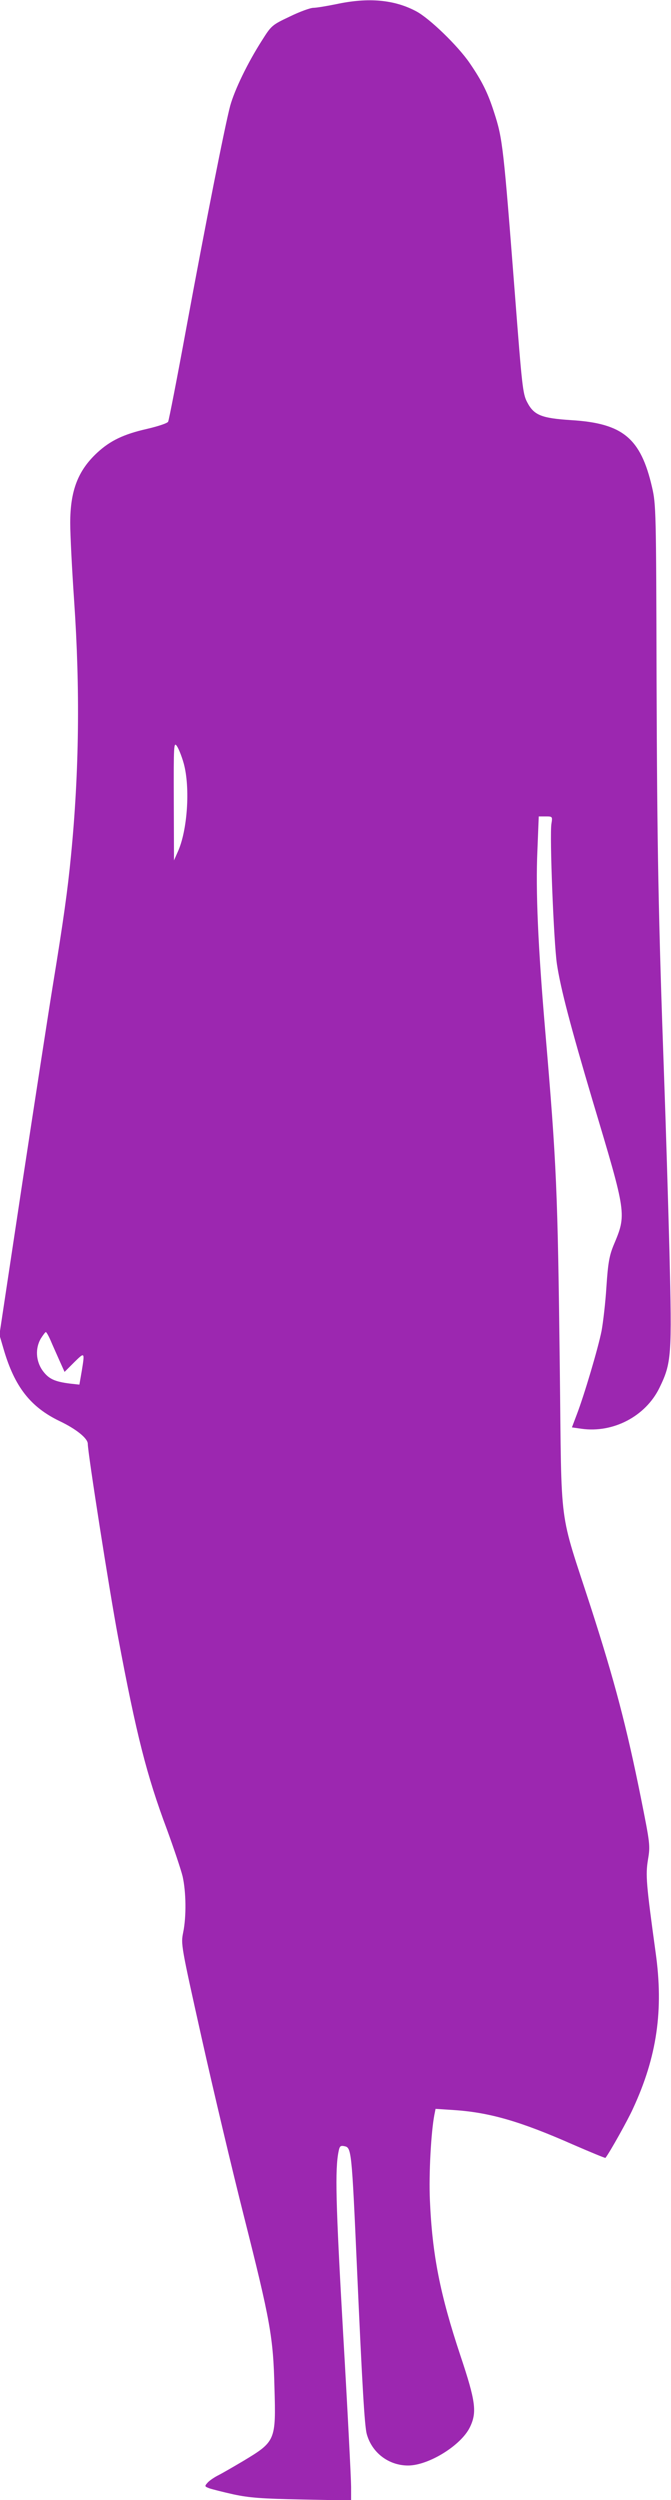 <?xml version="1.0" standalone="no"?>
<!DOCTYPE svg PUBLIC "-//W3C//DTD SVG 20010904//EN"
 "http://www.w3.org/TR/2001/REC-SVG-20010904/DTD/svg10.dtd">
<svg version="1.0" xmlns="http://www.w3.org/2000/svg"
 width="344pt" height="1280pt" viewBox="0 0 344 1280"
 preserveAspectRatio="xMidYMid meet">
<g transform="translate(0,1280) scale(0.1,-0.1)"
fill="#9c27b0" stroke="none">
<path d="M1725 12779 c-49 -10 -103 -19 -118 -19 -16 0 -71 -20 -122 -45 -91
-43 -94 -46 -142 -122 -73 -114 -140 -252 -163 -335 -27 -102 -124 -591 -225
-1138 -47 -256 -89 -471 -93 -479 -4 -8 -53 -24 -109 -37 -119 -27 -188 -60
-255 -122 -99 -92 -138 -195 -138 -360 0 -59 9 -237 20 -397 31 -453 26 -877
-16 -1305 -17 -177 -39 -334 -94 -670 -21 -129 -91 -583 -156 -1009 l-117
-775 22 -75 c56 -191 137 -295 287 -367 84 -40 144 -88 144 -116 0 -46 111
-754 155 -988 94 -501 147 -710 251 -987 35 -96 71 -203 80 -239 18 -79 20
-206 3 -288 -12 -60 -11 -66 95 -541 59 -264 156 -673 216 -910 136 -538 151
-622 157 -878 8 -273 6 -277 -162 -378 -49 -29 -106 -62 -126 -72 -20 -10 -45
-27 -54 -37 -17 -19 -17 -20 9 -30 15 -5 70 -19 124 -31 80 -17 142 -22 350
-26 l252 -5 0 70 c0 38 -18 393 -41 788 -38 667 -42 838 -23 930 5 26 10 30
29 26 37 -7 38 -17 65 -622 27 -606 39 -809 50 -851 26 -96 112 -162 212 -162
105 0 272 103 317 196 37 76 30 132 -48 365 -105 315 -145 518 -157 797 -6
135 6 350 23 438 l6 30 92 -6 c185 -12 343 -58 613 -177 90 -39 165 -70 166
-68 22 28 116 196 141 252 123 265 158 505 116 801 -48 349 -52 395 -39 474
12 72 11 80 -36 315 -74 368 -136 602 -256 974 -168 518 -150 379 -160 1222
-11 923 -16 1042 -75 1735 -37 433 -49 714 -40 918 l7 177 35 0 c35 0 36 0 30
-37 -10 -59 12 -609 28 -718 19 -127 71 -323 183 -700 176 -587 175 -580 107
-742 -21 -52 -28 -89 -36 -210 -5 -82 -17 -183 -25 -227 -18 -90 -89 -329
-127 -428 l-25 -66 49 -7 c163 -23 328 64 399 208 63 129 65 162 52 700 -7
265 -19 662 -27 882 -30 841 -36 1178 -39 2045 -2 866 -3 898 -23 985 -58 252
-150 328 -415 344 -153 10 -191 25 -226 93 -22 42 -26 83 -62 549 -59 761 -63
799 -107 934 -32 100 -62 160 -125 252 -61 89 -206 229 -274 265 -112 60 -245
72 -409 37z m-783 -3888 c34 -124 19 -345 -31 -453 l-19 -43 -1 305 c-1 288 0
303 16 280 9 -13 25 -53 35 -89z m-683 -2953 c10 -24 31 -70 45 -102 l27 -60
49 49 c55 54 55 54 39 -45 l-12 -69 -46 5 c-81 10 -111 24 -142 66 -36 50 -39
116 -9 166 11 17 22 32 25 32 3 0 14 -19 24 -42z"/>
</g>
</svg>

